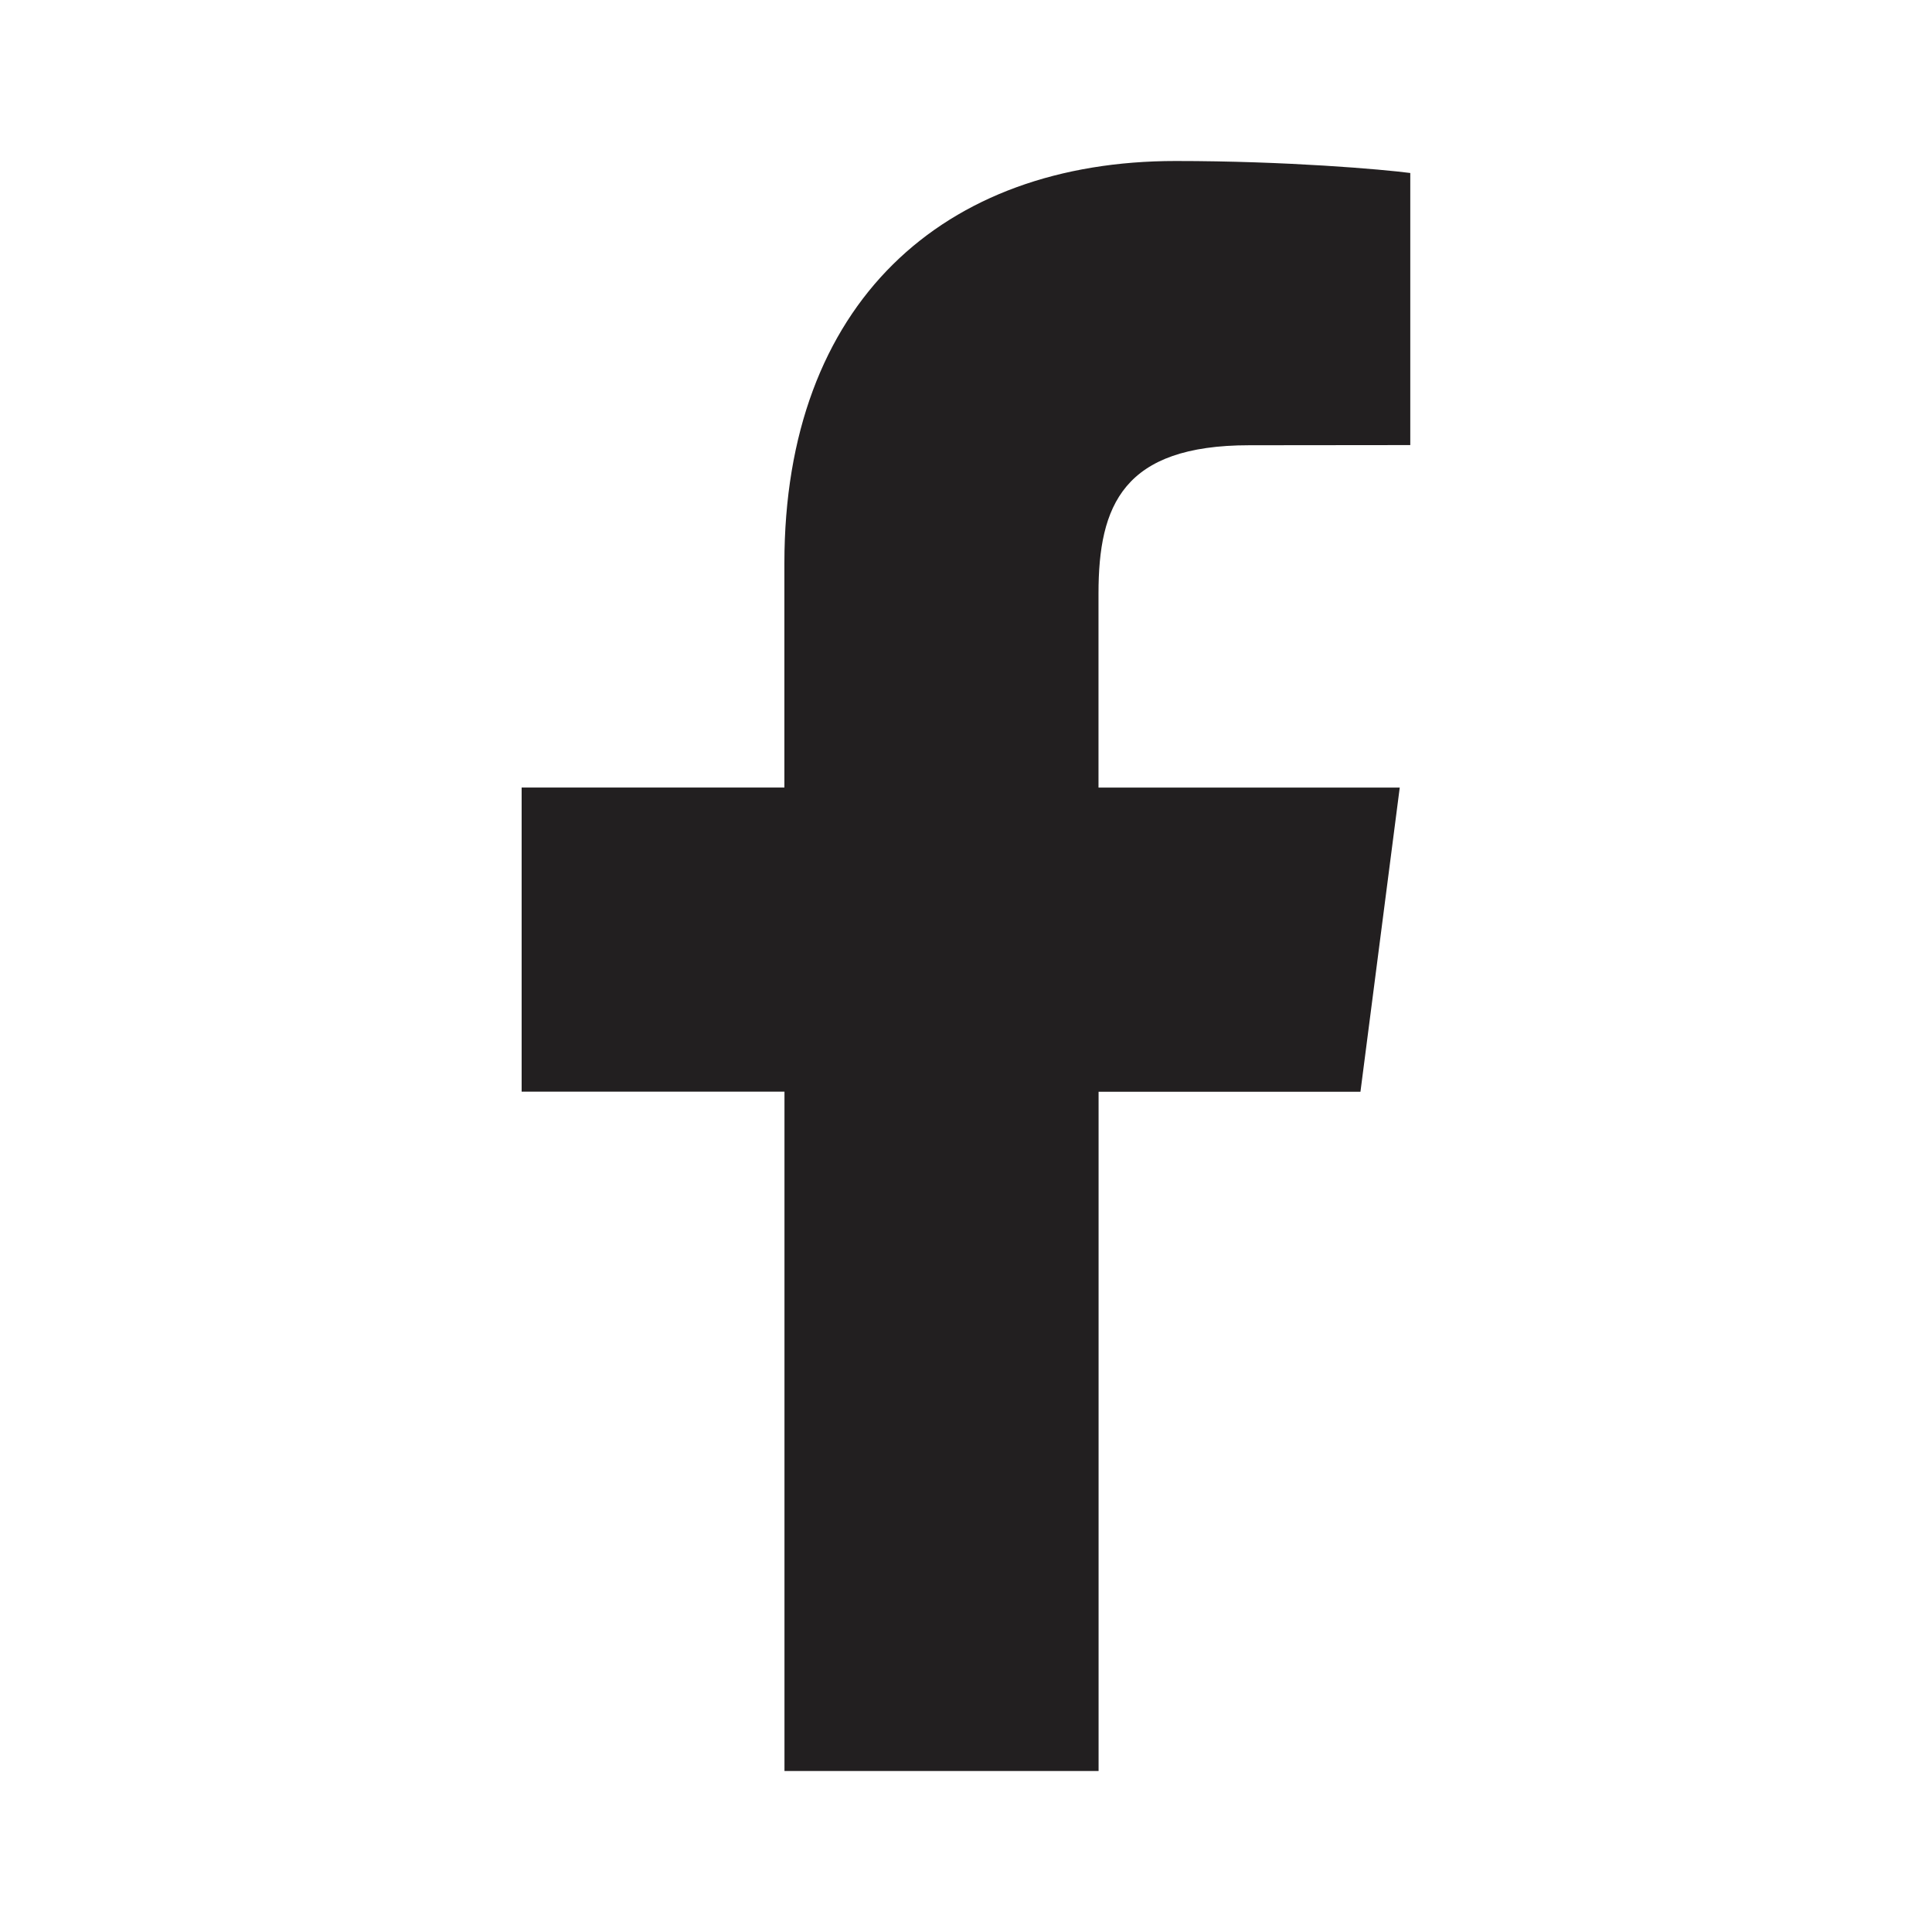 <?xml version="1.0" encoding="utf-8"?>
<!-- Generator: Adobe Illustrator 15.0.0, SVG Export Plug-In . SVG Version: 6.00 Build 0)  -->
<!DOCTYPE svg PUBLIC "-//W3C//DTD SVG 1.0//EN" "http://www.w3.org/TR/2001/REC-SVG-20010904/DTD/svg10.dtd">
<svg version="1.0" id="Ebene_1" xmlns="http://www.w3.org/2000/svg" xmlns:xlink="http://www.w3.org/1999/xlink" x="0px" y="0px"
	 width="24px" height="24px" viewBox="0 0 24 24" enable-background="new 0 0 24 24" xml:space="preserve">
<path fill="#221F20" d="M16.9,13.562l0.488-3.778h-3.742V7.371c0-1.094,0.306-1.84,1.873-1.84l2-0.002v-3.38
	C17.175,2.104,15.987,2,14.604,2c-2.886,0-4.86,1.762-4.86,4.996v2.787H6.48v3.778h3.265V22h3.902v-8.438H16.9z"/>
</svg>
